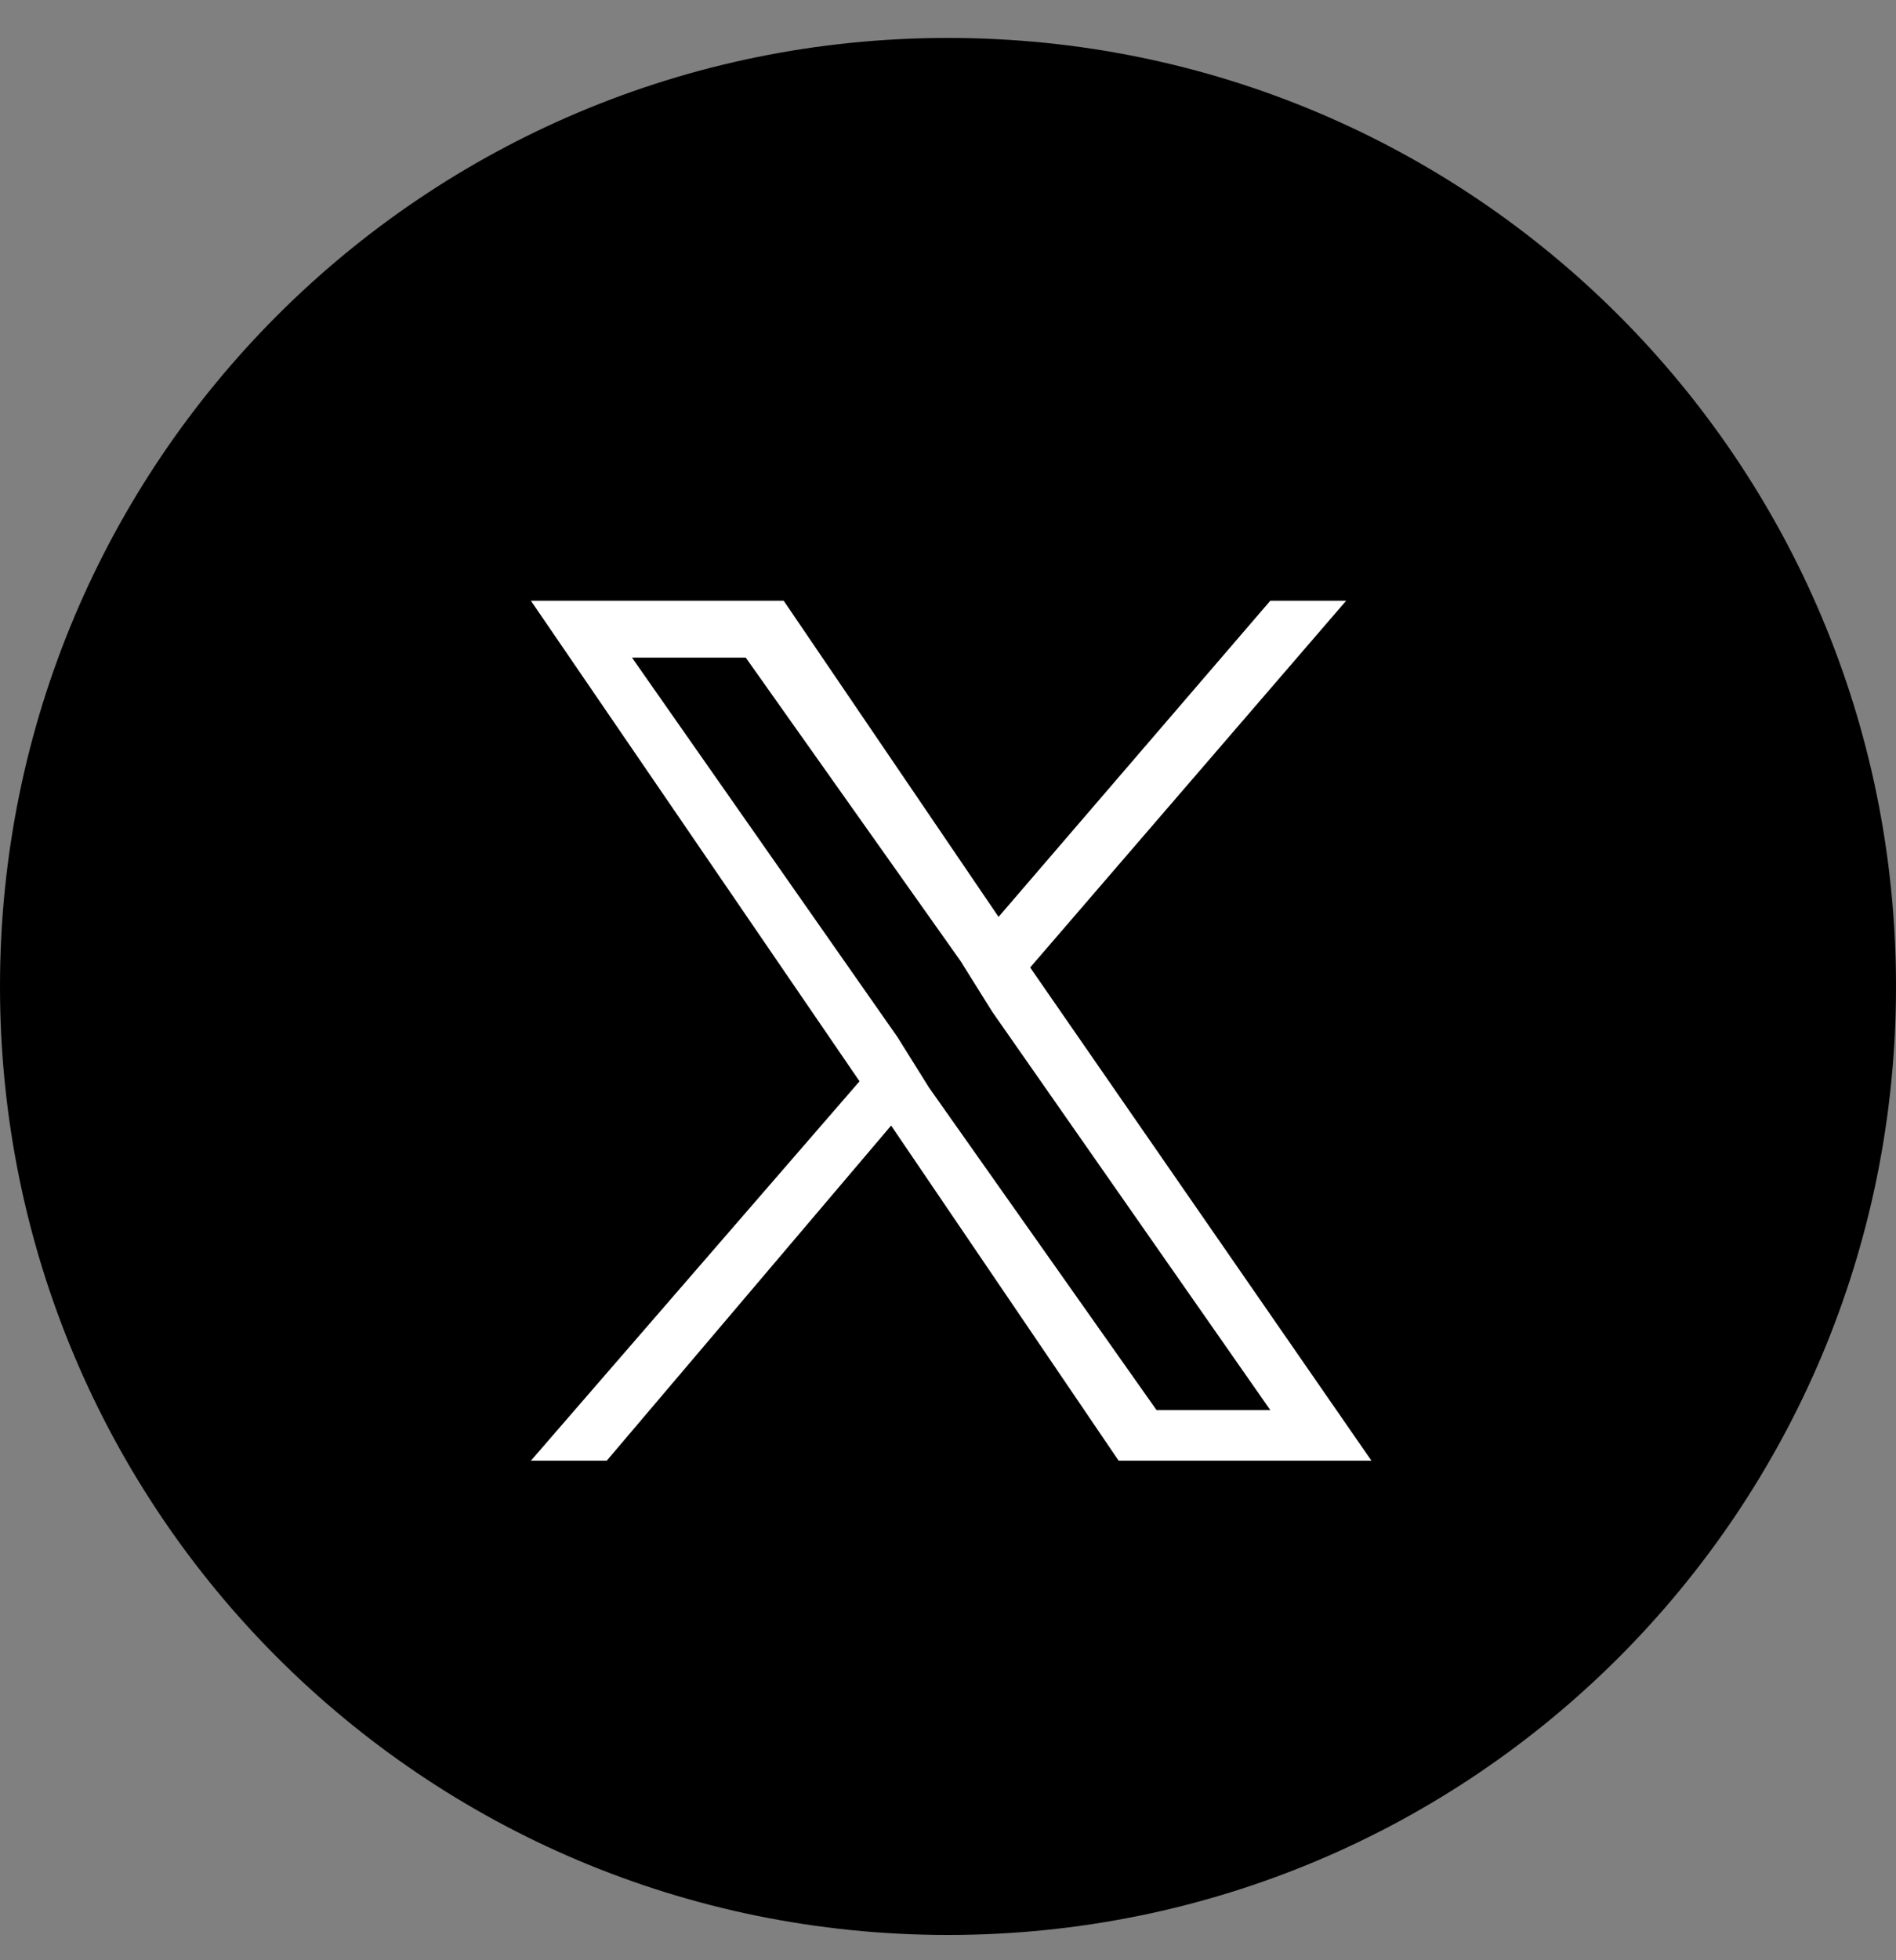 <?xml version="1.0" encoding="utf-8"?>
<!-- Generator: Adobe Illustrator 24.1.2, SVG Export Plug-In . SVG Version: 6.00 Build 0)  -->
<svg version="1.1" id="Layer_1" xmlns="http://www.w3.org/2000/svg" xmlns:xlink="http://www.w3.org/1999/xlink" x="0px" y="0px"
	 viewBox="0 0 30 31" style="enable-background:new 0 0 30 31;" xml:space="preserve">
<rect x="0" y="0" width="30" height="31" fill="#808080" stroke="none"/>
<style type="text/css">
	.st0{fill-rule:evenodd;clip-rule:evenodd;fill:#000;}
	.st1{fill:#000;}
	.st2{fill:#FFFFFF;}
</style>
<path class="st0" d="M15,0.6c-8.3,0-15,6.7-15,15c0,8.3,6.7,15,15,15c8.3,0,15-6.7,15-15C30,7.3,23.3,0.6,15,0.6z M22.2,12.9
	c0,0.1,0,0.3,0,0.4c0,4.5-3.4,9.7-9.7,9.7c-1.9,0-3.7-0.6-5.2-1.5c0.3,0,0.5,0,0.8,0c1.6,0,3.1-0.5,4.2-1.5c-1.5,0-2.8-1-3.2-2.4
	c0.2,0,0.4,0.1,0.6,0.1c0.3,0,0.6,0,0.9-0.1c-1.6-0.3-2.7-1.7-2.7-3.3c0,0,0,0,0,0c0.5,0.3,1,0.4,1.5,0.4C8.6,14.1,8,13.1,8,11.9
	c0-0.6,0.2-1.2,0.5-1.7c1.7,2.1,4.2,3.4,7,3.6c-0.1-0.2-0.1-0.5-0.1-0.8c0-1.9,1.5-3.4,3.4-3.4c1,0,1.9,0.4,2.5,1.1
	c0.8-0.2,1.5-0.4,2.2-0.8c-0.3,0.8-0.8,1.5-1.5,1.9c0.7-0.1,1.3-0.3,2-0.5C23.4,11.9,22.8,12.5,22.2,12.9L22.2,12.9z"/>
<ellipse class="st1" cx="14.4" cy="16.3" rx="11.8" ry="10.5"/>
<path class="st2" d="M16.3,15.3l5-5.8h-1.2l-4.3,5l-3.4-5h-4l5.2,7.6l-5.2,6h1.2l4.5-5.3l3.6,5.3h4L16.3,15.3L16.3,15.3z M14.7,17.2
	l-0.5-0.8l-4.2-6h1.8l3.4,4.8l0.5,0.8l4.4,6.3h-1.8L14.7,17.2L14.7,17.2z"/>
</svg>
